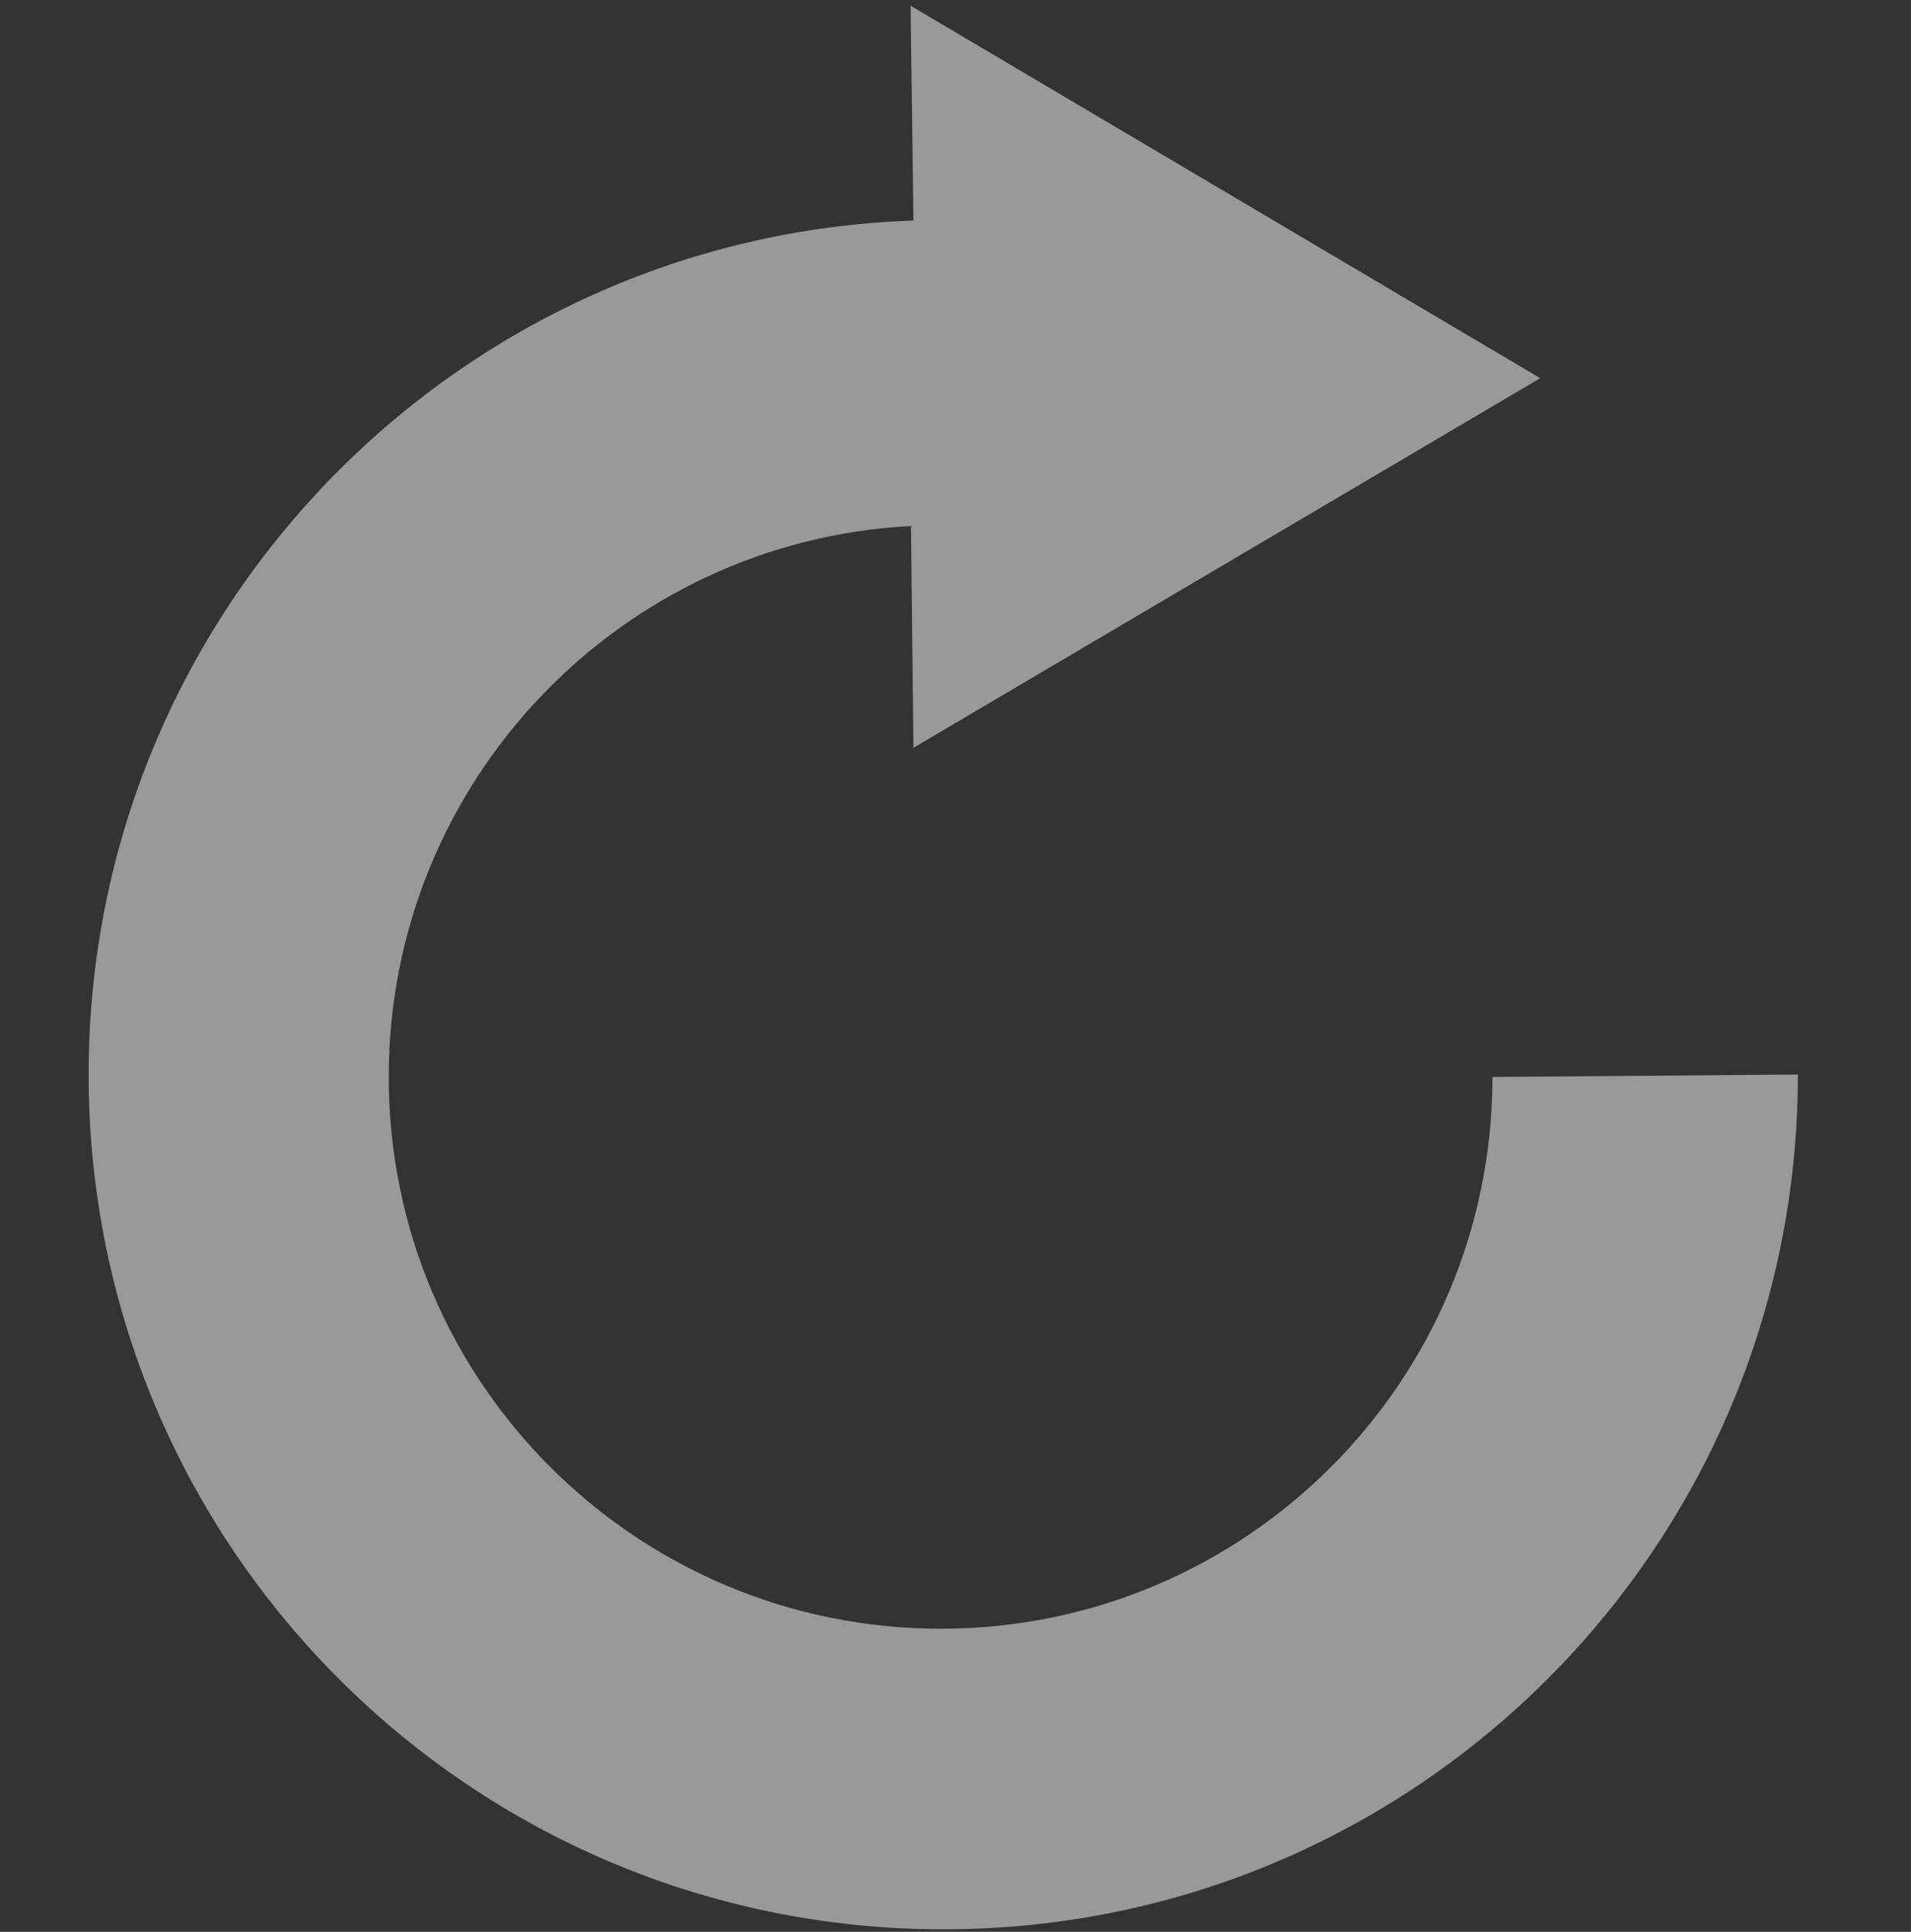 <?xml version="1.0" encoding="utf-8"?>
<!-- Generator: Adobe Illustrator 21.0.0, SVG Export Plug-In . SVG Version: 6.00 Build 0)  -->
<svg version="1.1" id="Layer_1" xmlns="http://www.w3.org/2000/svg" xmlns:xlink="http://www.w3.org/1999/xlink" x="0px" y="0px"
	 viewBox="-27 163 468 473" enable-background="new -27 163 468 473" xml:space="preserve">
<rect x="-27" y="163" width="468" height="473" fill="#333333" stroke="none"/>
<path fill="none" stroke="#FFFFFF" stroke-miterlimit="10" d="M243,323.8"/>
<path fill="#999999" d="M338.5,426.7c0,74.6-60.5,135.1-135.1,135.1S68.2,501.4,68.2,426.7c0-72.2,56.6-131.2,127.9-134.9l0.6,54.3
	l153.5-90.5l-154.2-91.2l0.7,52.6c-112.2,3.8-202,96-202,209.1c0,115.6,93.7,209.3,209.3,209.3s209.3-93.7,209.3-209.3L338.5,426.7z
	"/>
</svg>
